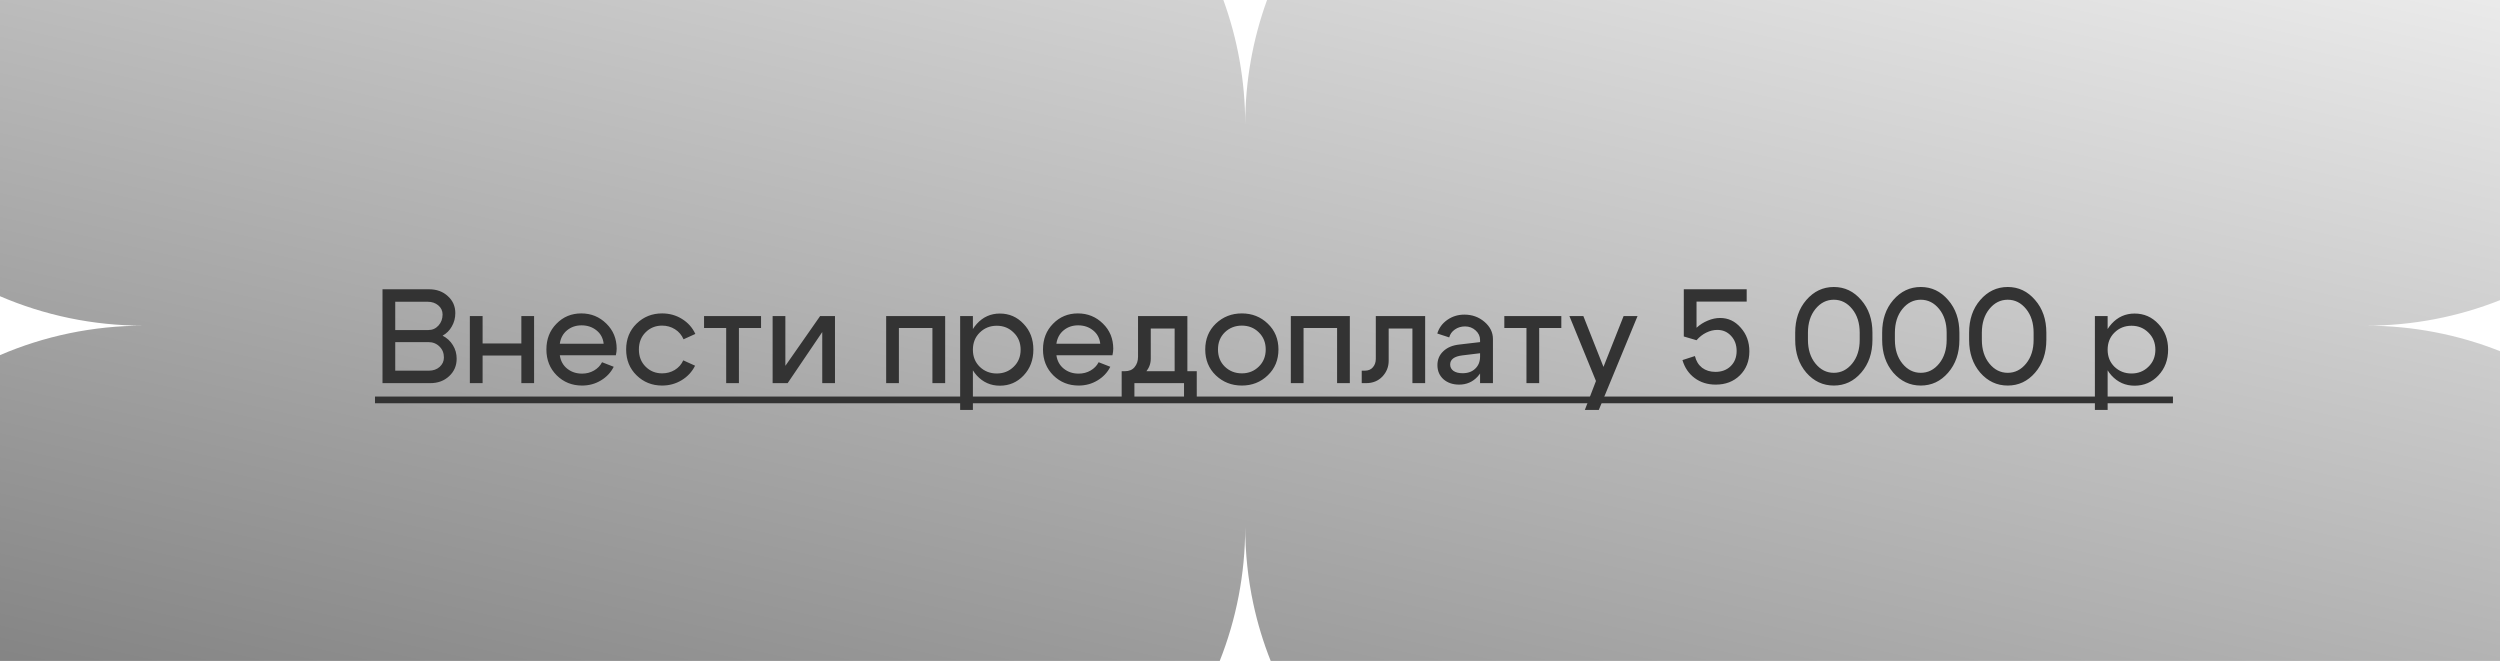 <?xml version="1.0" encoding="UTF-8"?> <svg xmlns="http://www.w3.org/2000/svg" width="261" height="69" viewBox="0 0 261 69" fill="none"> <path d="M0 53V69H26H127.34C129.059 64.668 130 59.944 130 55C130 57.758 130.293 60.447 130.848 63.039C131.289 65.092 131.898 67.085 132.66 69H261V36.662C256.668 34.944 251.945 34 247 34C251.945 34 256.668 33.056 261 31.338V0H132.281C130.805 4.056 130 8.434 130 13C130 8.434 129.195 4.056 127.719 0H0V30.925C4.602 32.904 9.672 34 15 34C9.672 34 4.602 35.096 0 37.075V53Z" fill="url(#paint0_linear_1408_1887)"></path> <path d="M44.637 31.502H41.263V34.456H44.721C45.141 34.456 45.491 34.302 45.771 33.994C46.061 33.677 46.205 33.289 46.205 32.832C46.205 32.449 46.056 32.132 45.757 31.88C45.459 31.628 45.085 31.502 44.637 31.502ZM44.721 35.716H41.263V38.698H44.777C45.225 38.698 45.599 38.567 45.897 38.306C46.196 38.035 46.345 37.709 46.345 37.326C46.345 36.859 46.191 36.477 45.883 36.178C45.575 35.87 45.188 35.716 44.721 35.716ZM44.931 40H39.933V30.2H44.791C45.585 30.2 46.238 30.438 46.751 30.914C47.274 31.381 47.535 31.973 47.535 32.692C47.535 33.196 47.414 33.658 47.171 34.078C46.938 34.498 46.616 34.82 46.205 35.044C46.663 35.277 47.022 35.609 47.283 36.038C47.545 36.458 47.675 36.929 47.675 37.452C47.675 38.18 47.414 38.787 46.891 39.272C46.369 39.757 45.715 40 44.931 40ZM49.053 40V33H50.383V35.856H54.429V33H55.759V40H54.429V37.116H50.383V40H49.053ZM63.022 35.884C62.957 35.296 62.705 34.829 62.266 34.484C61.837 34.139 61.319 33.966 60.712 33.966C60.124 33.966 59.62 34.139 59.2 34.484C58.78 34.829 58.528 35.296 58.444 35.884H63.022ZM58.444 37.088C58.528 37.676 58.785 38.143 59.214 38.488C59.643 38.833 60.161 39.006 60.768 39.006C61.225 39.006 61.641 38.899 62.014 38.684C62.387 38.469 62.667 38.18 62.854 37.816L64.072 38.292C63.773 38.889 63.325 39.365 62.728 39.72C62.14 40.075 61.487 40.252 60.768 40.252C59.723 40.252 58.841 39.897 58.122 39.188C57.403 38.469 57.044 37.569 57.044 36.486C57.044 35.403 57.394 34.507 58.094 33.798C58.794 33.079 59.657 32.72 60.684 32.72C61.711 32.72 62.583 33.075 63.302 33.784C64.021 34.484 64.38 35.361 64.38 36.416C64.38 36.603 64.352 36.827 64.296 37.088H58.444ZM67.4 34.694C66.933 35.161 66.7 35.758 66.7 36.486C66.7 37.214 66.933 37.811 67.4 38.278C67.867 38.745 68.441 38.978 69.122 38.978C69.608 38.978 70.046 38.861 70.438 38.628C70.84 38.385 71.138 38.049 71.334 37.62L72.566 38.18C72.249 38.815 71.782 39.319 71.166 39.692C70.55 40.065 69.869 40.252 69.122 40.252C68.077 40.252 67.19 39.897 66.462 39.188C65.734 38.479 65.37 37.578 65.37 36.486C65.37 35.394 65.734 34.493 66.462 33.784C67.19 33.075 68.077 32.72 69.122 32.72C69.888 32.72 70.578 32.911 71.194 33.294C71.82 33.677 72.286 34.199 72.594 34.862L71.362 35.422C71.166 34.974 70.868 34.624 70.466 34.372C70.065 34.12 69.617 33.994 69.122 33.994C68.441 33.994 67.867 34.227 67.4 34.694ZM79.453 33V34.246H77.143V40H75.813V34.246H73.503V33H79.453ZM87.172 40H85.842V34.666L82.23 40H80.662V33H81.992V38.194L85.618 33H87.172V40ZM98.675 33V40H97.345V34.246H93.845V40H92.515V33H98.675ZM100.24 33H101.57V42.8H100.24V33ZM102.284 34.722C101.808 35.189 101.57 35.786 101.57 36.514C101.57 37.233 101.808 37.825 102.284 38.292C102.769 38.759 103.362 38.992 104.062 38.992C104.762 38.992 105.35 38.759 105.826 38.292C106.311 37.825 106.554 37.233 106.554 36.514C106.554 35.786 106.311 35.189 105.826 34.722C105.35 34.246 104.762 34.008 104.062 34.008C103.362 34.008 102.769 34.246 102.284 34.722ZM101.976 39.202C101.332 38.493 101.01 37.597 101.01 36.514C101.01 35.422 101.332 34.521 101.976 33.812C102.629 33.093 103.432 32.734 104.384 32.734C105.364 32.734 106.19 33.093 106.862 33.812C107.543 34.521 107.884 35.417 107.884 36.5C107.884 37.583 107.543 38.483 106.862 39.202C106.19 39.911 105.364 40.266 104.384 40.266C103.432 40.266 102.629 39.911 101.976 39.202ZM114.866 35.884C114.8 35.296 114.548 34.829 114.11 34.484C113.68 34.139 113.162 33.966 112.556 33.966C111.968 33.966 111.464 34.139 111.044 34.484C110.624 34.829 110.372 35.296 110.288 35.884H114.866ZM110.288 37.088C110.372 37.676 110.628 38.143 111.058 38.488C111.487 38.833 112.005 39.006 112.612 39.006C113.069 39.006 113.484 38.899 113.858 38.684C114.231 38.469 114.511 38.18 114.698 37.816L115.916 38.292C115.617 38.889 115.169 39.365 114.572 39.72C113.984 40.075 113.33 40.252 112.612 40.252C111.566 40.252 110.684 39.897 109.966 39.188C109.247 38.469 108.888 37.569 108.888 36.486C108.888 35.403 109.238 34.507 109.938 33.798C110.638 33.079 111.501 32.72 112.528 32.72C113.554 32.72 114.427 33.075 115.146 33.784C115.864 34.484 116.224 35.361 116.224 36.416C116.224 36.603 116.196 36.827 116.14 37.088H110.288ZM117.102 38.754H124.942V41.624H123.612V40H118.432V41.624H117.102V38.754ZM117.438 38.754C117.877 38.754 118.213 38.614 118.446 38.334C118.689 38.045 118.81 37.685 118.81 37.256V33H123.962V40H122.632V34.302H120.14V37.452C120.14 38.059 119.902 38.586 119.426 39.034C118.95 39.473 118.334 39.692 117.578 39.692H117.172V38.754H117.438ZM127.871 34.694C127.395 35.161 127.157 35.758 127.157 36.486C127.157 37.214 127.395 37.811 127.871 38.278C128.357 38.745 128.949 38.978 129.649 38.978C130.349 38.978 130.937 38.745 131.413 38.278C131.899 37.811 132.141 37.214 132.141 36.486C132.141 35.758 131.899 35.161 131.413 34.694C130.937 34.227 130.349 33.994 129.649 33.994C128.949 33.994 128.357 34.227 127.871 34.694ZM126.933 39.188C126.196 38.479 125.827 37.578 125.827 36.486C125.827 35.394 126.196 34.493 126.933 33.784C127.68 33.075 128.585 32.72 129.649 32.72C130.713 32.72 131.614 33.075 132.351 33.784C133.098 34.493 133.471 35.394 133.471 36.486C133.471 37.578 133.098 38.479 132.351 39.188C131.614 39.897 130.713 40.252 129.649 40.252C128.585 40.252 127.68 39.897 126.933 39.188ZM140.922 33V40H139.592V34.246H136.092V40H134.762V33H140.922ZM142.486 38.698C142.85 38.698 143.13 38.581 143.326 38.348C143.531 38.115 143.634 37.821 143.634 37.466V33H148.786V40H147.456V34.302H144.978V37.662C144.978 38.297 144.759 38.847 144.32 39.314C143.881 39.771 143.317 40 142.626 40H142.164V38.698H142.486ZM154.519 36.878L152.671 37.102C151.822 37.205 151.397 37.522 151.397 38.054C151.397 38.334 151.514 38.558 151.747 38.726C151.981 38.885 152.298 38.964 152.699 38.964C153.25 38.964 153.689 38.805 154.015 38.488C154.351 38.171 154.519 37.751 154.519 37.228H155.023C155.023 38.068 154.767 38.768 154.253 39.328C153.74 39.879 153.101 40.154 152.335 40.154C151.673 40.154 151.127 39.967 150.697 39.594C150.277 39.211 150.067 38.721 150.067 38.124C150.067 37.536 150.273 37.051 150.683 36.668C151.094 36.276 151.654 36.043 152.363 35.968L154.519 35.716V35.492C154.519 35.109 154.365 34.778 154.057 34.498C153.749 34.218 153.381 34.078 152.951 34.078C152.55 34.078 152.195 34.185 151.887 34.4C151.579 34.615 151.383 34.89 151.299 35.226L150.053 34.82C150.231 34.232 150.581 33.756 151.103 33.392C151.626 33.028 152.219 32.846 152.881 32.846C153.693 32.846 154.393 33.098 154.981 33.602C155.569 34.106 155.863 34.703 155.863 35.394V40H154.519V36.878ZM163.002 33V34.246H160.692V40H159.362V34.246H157.052V33H163.002ZM169.503 33H170.959L166.913 42.8H165.457L166.619 39.776L163.847 33H165.303L167.403 38.306L169.503 33ZM177.118 34.218C177.463 33.901 177.85 33.653 178.28 33.476C178.718 33.289 179.152 33.196 179.582 33.196C180.431 33.196 181.15 33.537 181.738 34.218C182.335 34.89 182.634 35.711 182.634 36.682C182.634 37.699 182.302 38.535 181.64 39.188C180.986 39.832 180.146 40.154 179.12 40.154C178.27 40.154 177.538 39.925 176.922 39.468C176.306 39.011 175.881 38.385 175.648 37.592L176.95 37.172C177.071 37.685 177.318 38.091 177.692 38.39C178.074 38.679 178.541 38.824 179.092 38.824C179.745 38.824 180.277 38.623 180.688 38.222C181.098 37.821 181.304 37.293 181.304 36.64C181.304 36.005 181.112 35.483 180.73 35.072C180.347 34.652 179.866 34.442 179.288 34.442C178.905 34.442 178.522 34.535 178.14 34.722C177.757 34.909 177.416 35.175 177.118 35.52L175.788 35.128V30.2H182.354V31.488H177.118V34.218ZM188.749 35.478C188.749 36.486 189.01 37.312 189.533 37.956C190.056 38.6 190.695 38.922 191.451 38.922C192.207 38.922 192.846 38.6 193.369 37.956C193.892 37.312 194.153 36.486 194.153 35.478V34.736C194.153 33.728 193.892 32.902 193.369 32.258C192.846 31.614 192.207 31.292 191.451 31.292C190.695 31.292 190.056 31.614 189.533 32.258C189.01 32.902 188.749 33.728 188.749 34.736V35.478ZM187.419 35.478V34.736C187.419 33.355 187.806 32.216 188.581 31.32C189.365 30.415 190.322 29.962 191.451 29.962C192.58 29.962 193.532 30.415 194.307 31.32C195.091 32.216 195.483 33.355 195.483 34.736V35.478C195.483 36.859 195.091 38.003 194.307 38.908C193.532 39.804 192.58 40.252 191.451 40.252C190.322 40.252 189.365 39.804 188.581 38.908C187.806 38.003 187.419 36.859 187.419 35.478ZM197.827 35.478C197.827 36.486 198.088 37.312 198.611 37.956C199.134 38.6 199.773 38.922 200.529 38.922C201.285 38.922 201.924 38.6 202.447 37.956C202.97 37.312 203.231 36.486 203.231 35.478V34.736C203.231 33.728 202.97 32.902 202.447 32.258C201.924 31.614 201.285 31.292 200.529 31.292C199.773 31.292 199.134 31.614 198.611 32.258C198.088 32.902 197.827 33.728 197.827 34.736V35.478ZM196.497 35.478V34.736C196.497 33.355 196.884 32.216 197.659 31.32C198.443 30.415 199.4 29.962 200.529 29.962C201.658 29.962 202.61 30.415 203.385 31.32C204.169 32.216 204.561 33.355 204.561 34.736V35.478C204.561 36.859 204.169 38.003 203.385 38.908C202.61 39.804 201.658 40.252 200.529 40.252C199.4 40.252 198.443 39.804 197.659 38.908C196.884 38.003 196.497 36.859 196.497 35.478ZM206.905 35.478C206.905 36.486 207.167 37.312 207.689 37.956C208.212 38.6 208.851 38.922 209.607 38.922C210.363 38.922 211.003 38.6 211.525 37.956C212.048 37.312 212.309 36.486 212.309 35.478V34.736C212.309 33.728 212.048 32.902 211.525 32.258C211.003 31.614 210.363 31.292 209.607 31.292C208.851 31.292 208.212 31.614 207.689 32.258C207.167 32.902 206.905 33.728 206.905 34.736V35.478ZM205.575 35.478V34.736C205.575 33.355 205.963 32.216 206.737 31.32C207.521 30.415 208.478 29.962 209.607 29.962C210.737 29.962 211.689 30.415 212.463 31.32C213.247 32.216 213.639 33.355 213.639 34.736V35.478C213.639 36.859 213.247 38.003 212.463 38.908C211.689 39.804 210.737 40.252 209.607 40.252C208.478 40.252 207.521 39.804 206.737 38.908C205.963 38.003 205.575 36.859 205.575 35.478ZM218.707 33H220.037V42.8H218.707V33ZM220.751 34.722C220.275 35.189 220.037 35.786 220.037 36.514C220.037 37.233 220.275 37.825 220.751 38.292C221.236 38.759 221.829 38.992 222.529 38.992C223.229 38.992 223.817 38.759 224.293 38.292C224.778 37.825 225.021 37.233 225.021 36.514C225.021 35.786 224.778 35.189 224.293 34.722C223.817 34.246 223.229 34.008 222.529 34.008C221.829 34.008 221.236 34.246 220.751 34.722ZM220.443 39.202C219.799 38.493 219.477 37.597 219.477 36.514C219.477 35.422 219.799 34.521 220.443 33.812C221.096 33.093 221.899 32.734 222.851 32.734C223.831 32.734 224.657 33.093 225.329 33.812C226.01 34.521 226.351 35.417 226.351 36.5C226.351 37.583 226.01 38.483 225.329 39.202C224.657 39.911 223.831 40.266 222.851 40.266C221.899 40.266 221.096 39.911 220.443 39.202Z" fill="#333333"></path> <path d="M39.149 41.4H226.855V42.1H39.149V41.4Z" fill="#333333"></path> <defs> <linearGradient id="paint0_linear_1408_1887" x1="246.944" y1="-5.39" x2="217.485" y2="125.975" gradientUnits="userSpaceOnUse"> <stop stop-color="#ECECEC"></stop> <stop offset="1" stop-color="#7E7E7E"></stop> </linearGradient> </defs> </svg> 